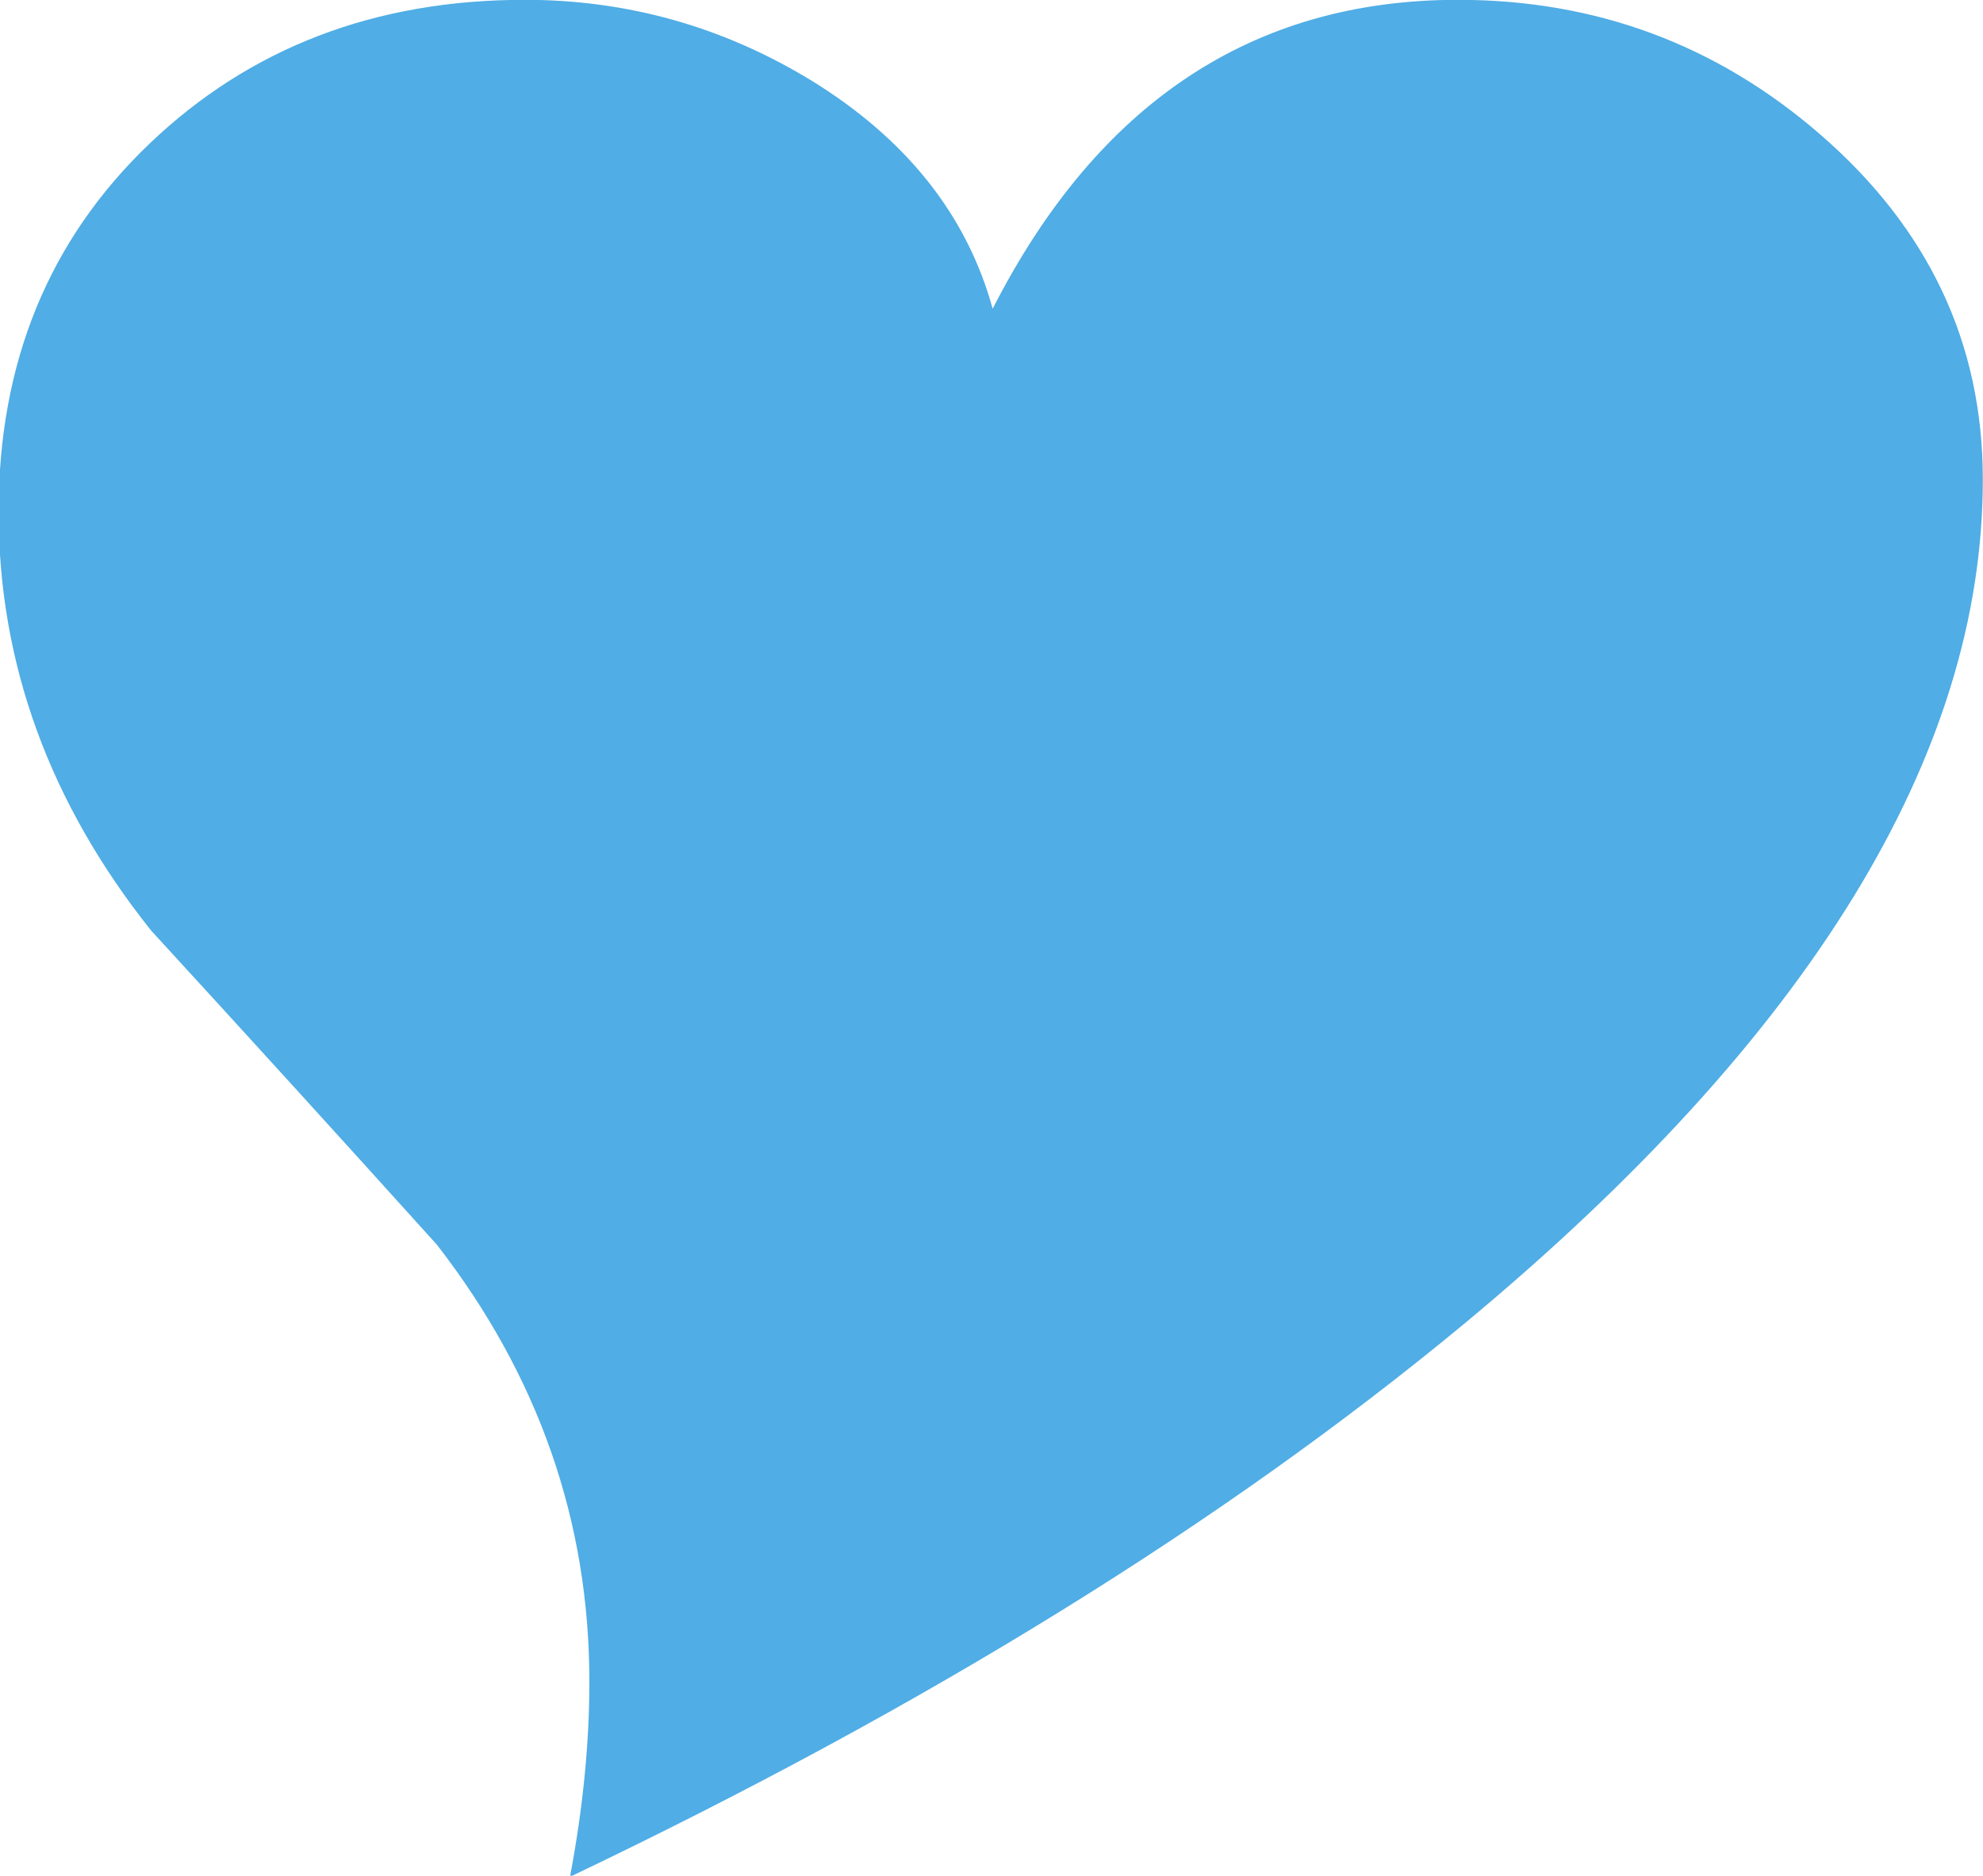 <?xml version="1.0" encoding="UTF-8"?>
<!-- Created with Inkscape (http://www.inkscape.org/) -->
<svg width="11.657mm" height="11.026mm" version="1.1" viewBox="0 0 11.657 11.026" xmlns="http://www.w3.org/2000/svg" xmlns:cc="http://creativecommons.org/ns#" xmlns:dc="http://purl.org/dc/elements/1.1/" xmlns:rdf="http://www.w3.org/1999/02/22-rdf-syntax-ns#" xmlns:xlink="http://www.w3.org/1999/xlink">
 <g transform="translate(-133.498,-162.25)">
  <g transform="matrix(.353 0 0 -.353 145.154 165.068)">
   <path d="m0 0c0-4.593-2.877-9.278-8.632-14.057-4.004-3.315-8.969-6.385-14.896-9.213 0.215 1.134 0.323 2.218 0.323 3.251 0 2.669-0.847 5.094-2.54 7.276-1.579 1.75-3.165 3.494-4.758 5.23-1.693 2.124-2.54 4.449-2.54 6.975 0 2.482 0.836 4.524 2.508 6.124s3.757 2.4 6.254 2.4c1.707 0 3.293-0.445 4.757-1.334 1.593-0.976 2.604-2.247 3.035-3.81 1.751 3.429 4.334 5.144 7.749 5.144 2.296 0 4.306-0.746 6.028-2.238 1.808-1.565 2.712-3.481 2.712-5.748" fill="#50ade5"/>
  </g>
 </g>
</svg>
